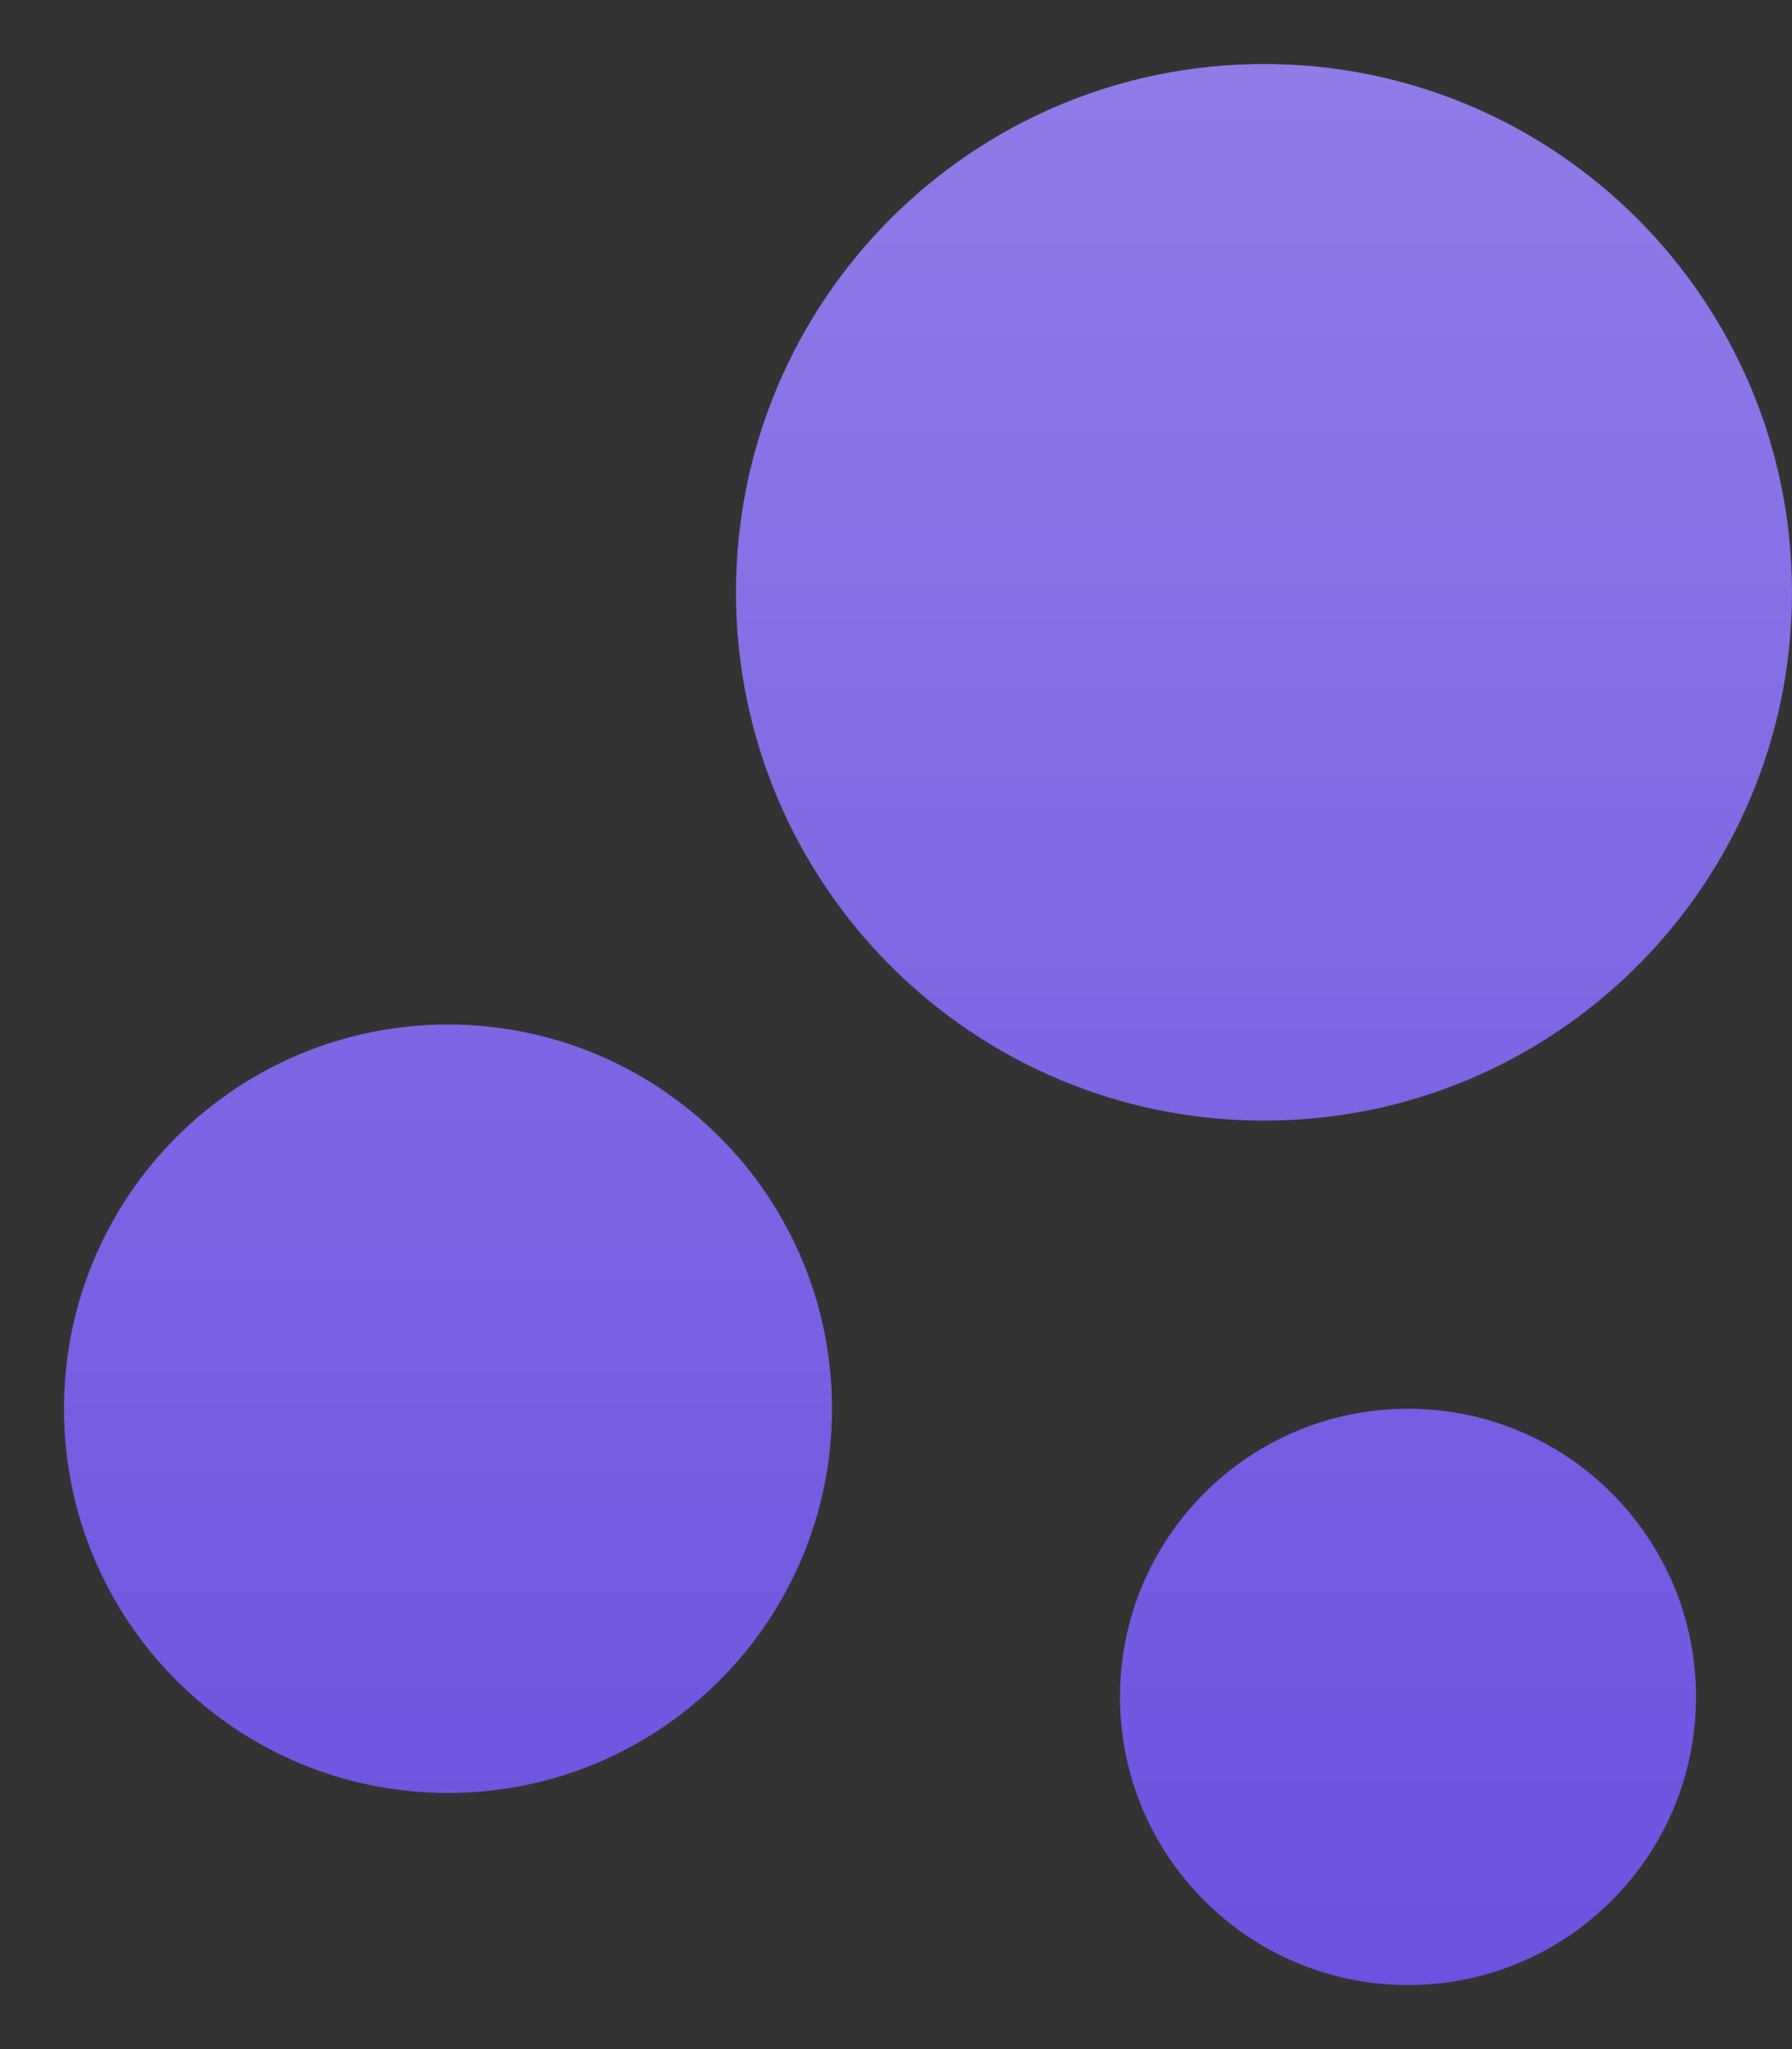 <svg width="14" height="16" viewBox="0 0 14 16" fill="none" xmlns="http://www.w3.org/2000/svg">
<rect x="0" y="0" width="14" height="16" fill="#333333" stroke="none"/>
<path d="M11 11C12.243 11 13.25 12.007 13.25 13.25C13.25 14.493 12.243 15.5 11 15.5C9.757 15.5 8.75 14.493 8.75 13.25C8.75 12.007 9.757 11 11 11ZM3.5 8C5.157 8 6.5 9.342 6.5 11C6.5 12.658 5.157 14 3.5 14C1.843 14 0.5 12.658 0.5 11C0.5 9.342 1.843 8 3.5 8ZM9.875 0.5C12.153 0.5 14 2.346 14 4.625C14 6.904 12.153 8.75 9.875 8.75C7.596 8.75 5.75 6.904 5.75 4.625C5.75 2.346 7.596 0.5 9.875 0.5Z" fill="#6E51E0"/>
<path d="M11 11C12.243 11 13.25 12.007 13.25 13.25C13.25 14.493 12.243 15.5 11 15.5C9.757 15.5 8.75 14.493 8.75 13.25C8.75 12.007 9.757 11 11 11ZM3.5 8C5.157 8 6.5 9.342 6.5 11C6.5 12.658 5.157 14 3.5 14C1.843 14 0.5 12.658 0.5 11C0.5 9.342 1.843 8 3.5 8ZM9.875 0.5C12.153 0.5 14 2.346 14 4.625C14 6.904 12.153 8.75 9.875 8.75C7.596 8.75 5.75 6.904 5.75 4.625C5.75 2.346 7.596 0.5 9.875 0.5Z" fill="url(#paint0_linear_1060_2929)" fill-opacity="0.24"/>
<defs>
<linearGradient id="paint0_linear_1060_2929" x1="7.25" y1="0.5" x2="7.25" y2="15.5" gradientUnits="userSpaceOnUse">
<stop stop-color="white"/>
<stop offset="1" stop-color="white" stop-opacity="0"/>
</linearGradient>
</defs>
</svg>
